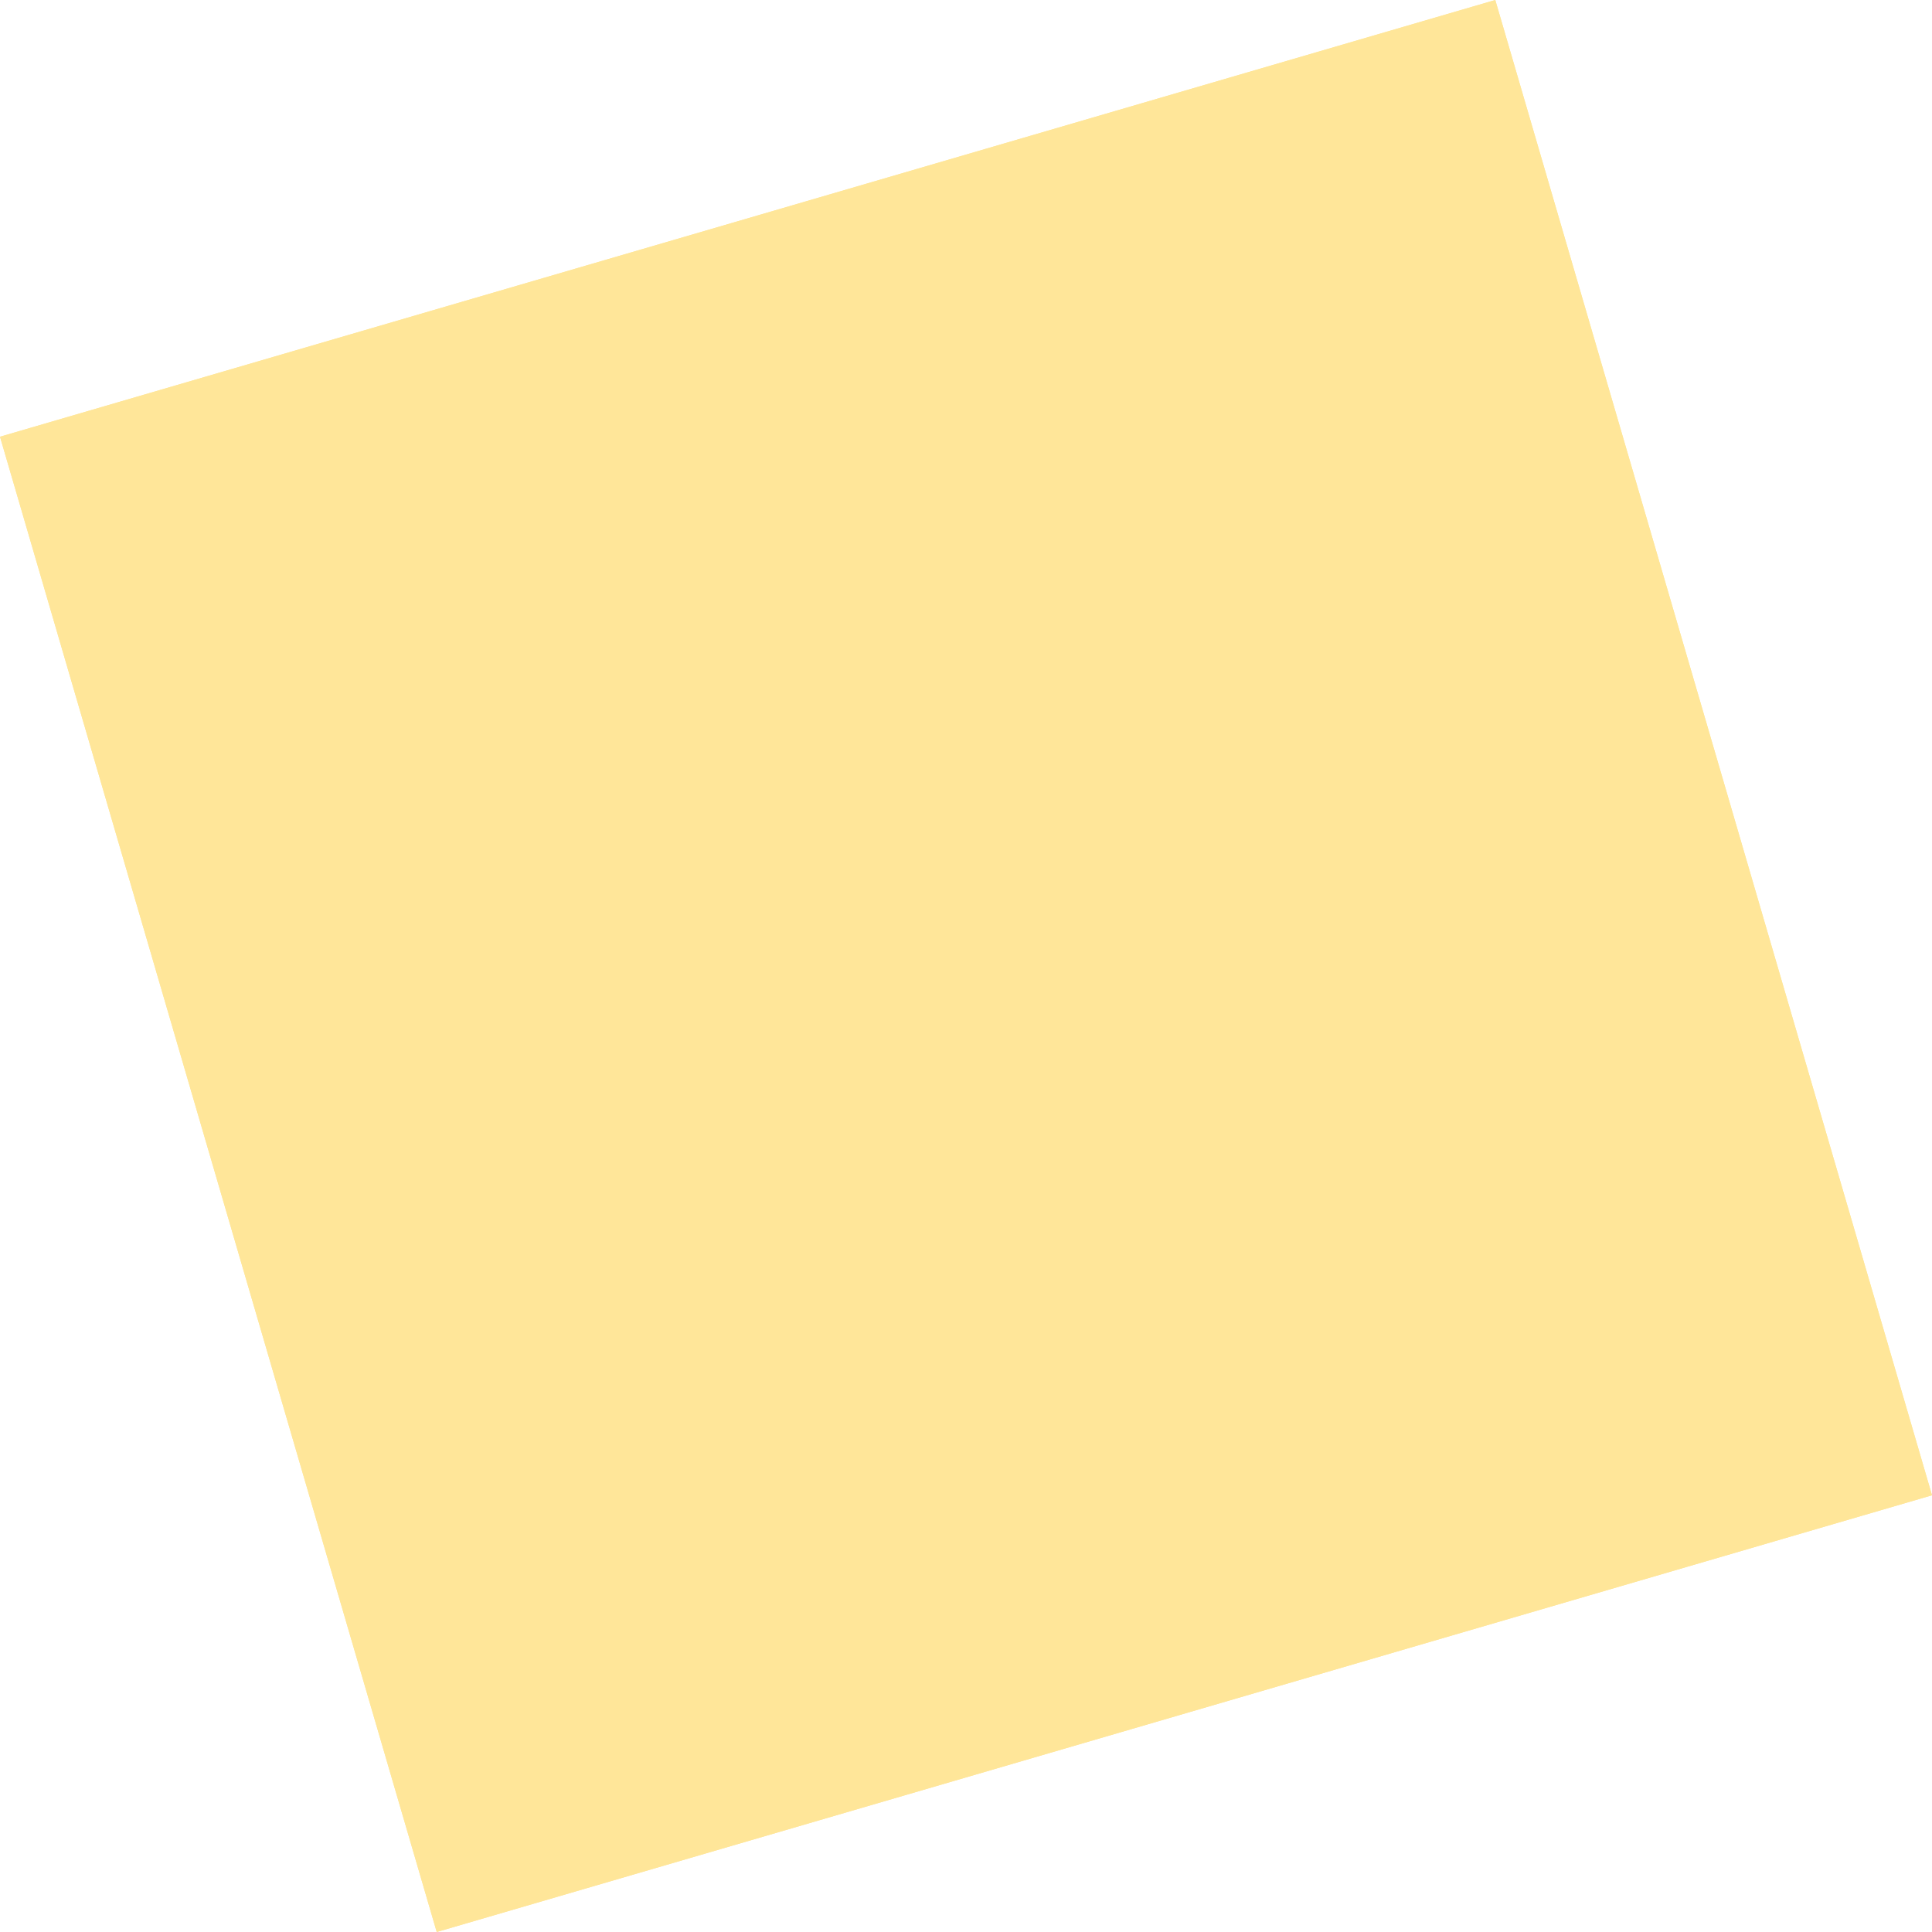<?xml version="1.0" encoding="UTF-8"?>
<svg xmlns="http://www.w3.org/2000/svg" width="226.5" height="226.5" version="1.1" viewBox="0 0 226.5 226.5">
  <!-- Generator: Adobe Illustrator 28.7.7, SVG Export Plug-In . SVG Version: 1.2.0 Build 194)  -->
  <g>
    <g id="_レイヤー_1" data-name="レイヤー_1">
      <g>
        <path d="M175.3,0l51.2,175.3-175.3,51.2L0,51.2,175.3,0Z" fill="#ffe699" fill-rule="evenodd"/>
        <path d="M175.3,0l51.2,175.3-175.3,51.2L0,51.2,175.3,0Z" fill="#ffe699" fill-rule="evenodd"/>
      </g>
    </g>
  </g>
</svg>